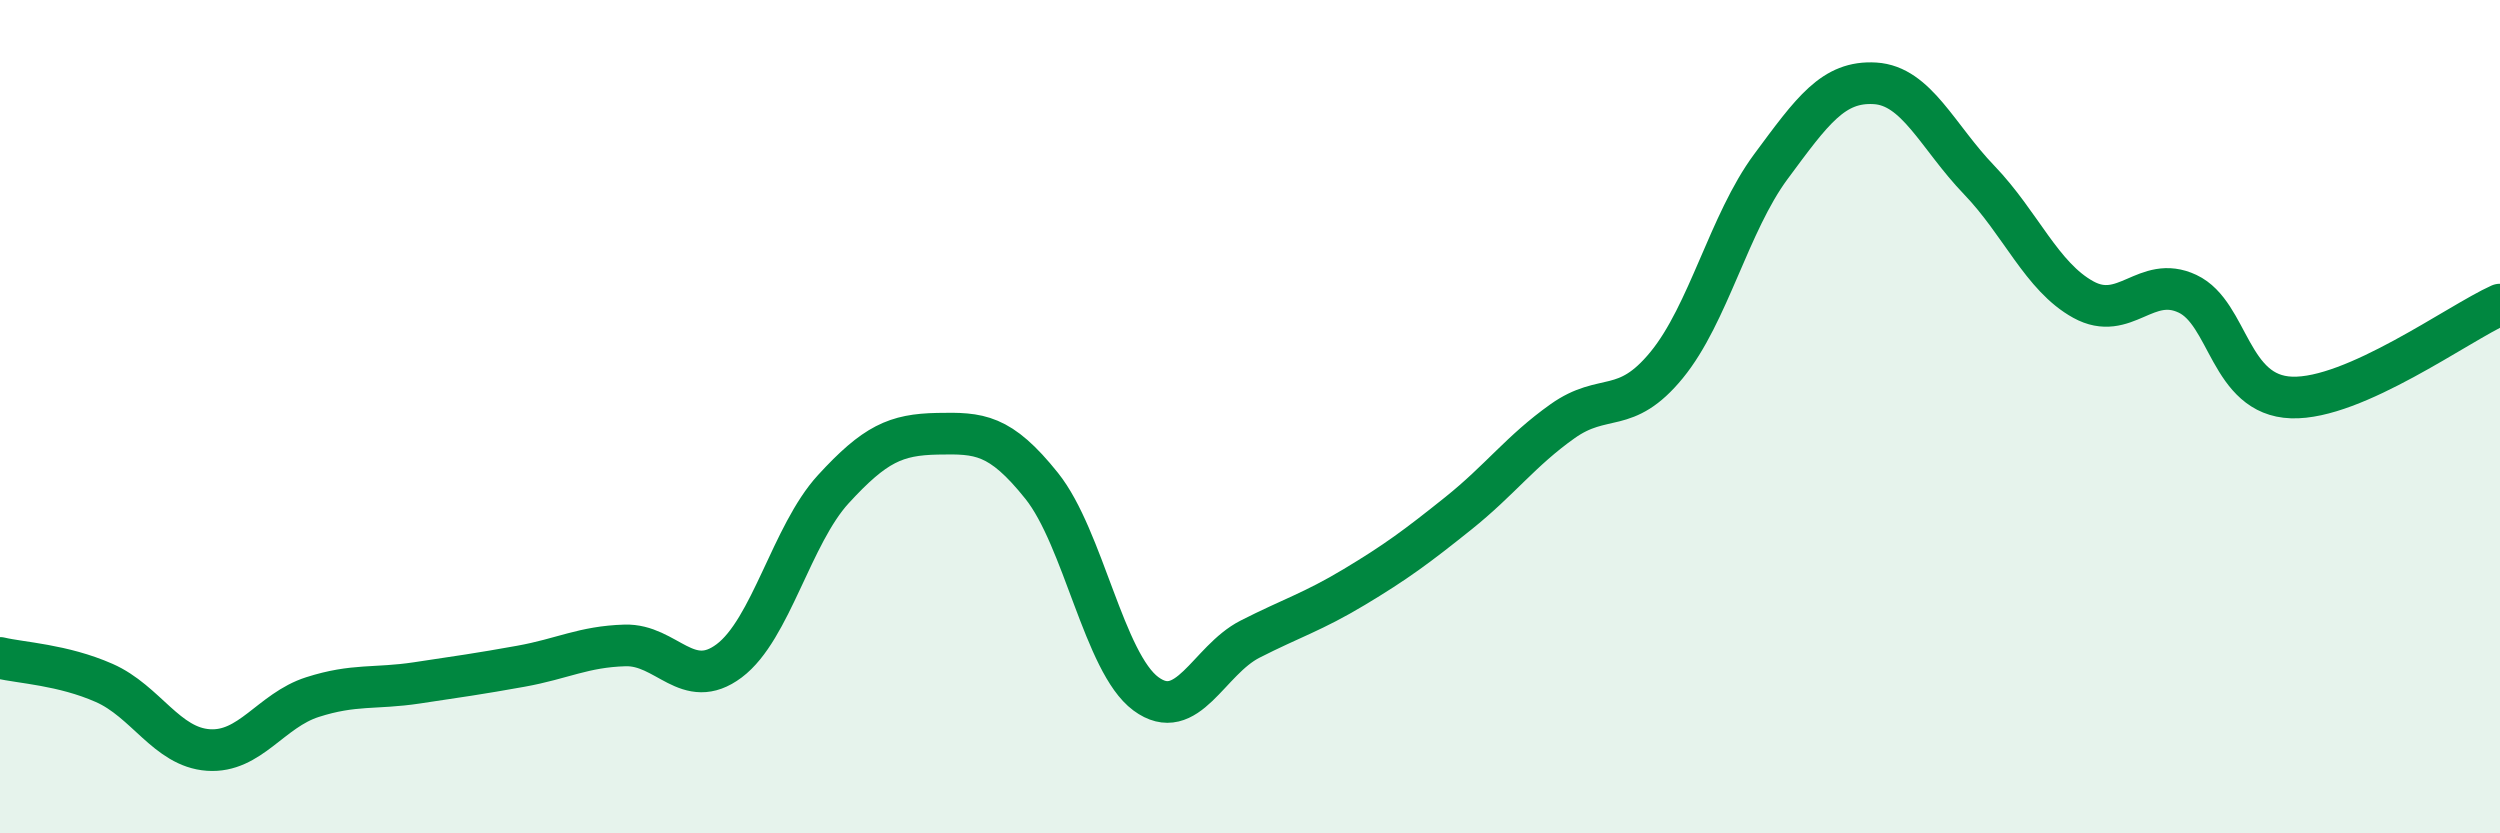 
    <svg width="60" height="20" viewBox="0 0 60 20" xmlns="http://www.w3.org/2000/svg">
      <path
        d="M 0,15.79 C 0.5,15.91 1.5,15.95 2.5,16.39 C 3.5,16.83 4,17.93 5,18 C 6,18.07 6.5,17.05 7.5,16.73 C 8.5,16.41 9,16.54 10,16.39 C 11,16.24 11.5,16.17 12.5,15.99 C 13.5,15.81 14,15.52 15,15.49 C 16,15.46 16.5,16.61 17.5,15.86 C 18.5,15.11 19,12.83 20,11.74 C 21,10.65 21.5,10.43 22.5,10.41 C 23.5,10.39 24,10.41 25,11.66 C 26,12.91 26.5,15.91 27.5,16.65 C 28.5,17.39 29,15.85 30,15.34 C 31,14.83 31.5,14.69 32.5,14.09 C 33.5,13.49 34,13.12 35,12.32 C 36,11.52 36.5,10.82 37.5,10.11 C 38.5,9.4 39,9.98 40,8.76 C 41,7.54 41.5,5.35 42.5,4 C 43.5,2.65 44,1.94 45,2 C 46,2.06 46.5,3.28 47.5,4.32 C 48.5,5.36 49,6.64 50,7.19 C 51,7.74 51.5,6.58 52.5,7.05 C 53.5,7.52 53.5,9.49 55,9.54 C 56.5,9.59 59,7.76 60,7.31L60 20L0 20Z"
        fill="#008740"
        opacity="0.1"
        stroke-linecap="round"
        stroke-linejoin="round"
      />
      <path
        d="M 0,15.79 C 0.5,15.91 1.5,15.95 2.5,16.39 C 3.5,16.83 4,17.93 5,18 C 6,18.07 6.5,17.05 7.5,16.73 C 8.5,16.41 9,16.54 10,16.39 C 11,16.24 11.5,16.17 12.5,15.99 C 13.5,15.81 14,15.52 15,15.49 C 16,15.46 16.5,16.61 17.5,15.86 C 18.5,15.11 19,12.83 20,11.74 C 21,10.65 21.5,10.43 22.5,10.41 C 23.5,10.39 24,10.41 25,11.66 C 26,12.91 26.5,15.91 27.5,16.65 C 28.5,17.39 29,15.85 30,15.34 C 31,14.83 31.5,14.69 32.5,14.09 C 33.5,13.49 34,13.12 35,12.32 C 36,11.52 36.5,10.82 37.5,10.11 C 38.5,9.4 39,9.98 40,8.76 C 41,7.54 41.5,5.35 42.5,4 C 43.5,2.65 44,1.94 45,2 C 46,2.06 46.5,3.28 47.5,4.32 C 48.5,5.36 49,6.64 50,7.19 C 51,7.74 51.5,6.58 52.5,7.05 C 53.5,7.52 53.5,9.49 55,9.54 C 56.5,9.59 59,7.76 60,7.31"
        stroke="#008740"
        stroke-width="1"
        fill="none"
        stroke-linecap="round"
        stroke-linejoin="round"
      />
    </svg>
  